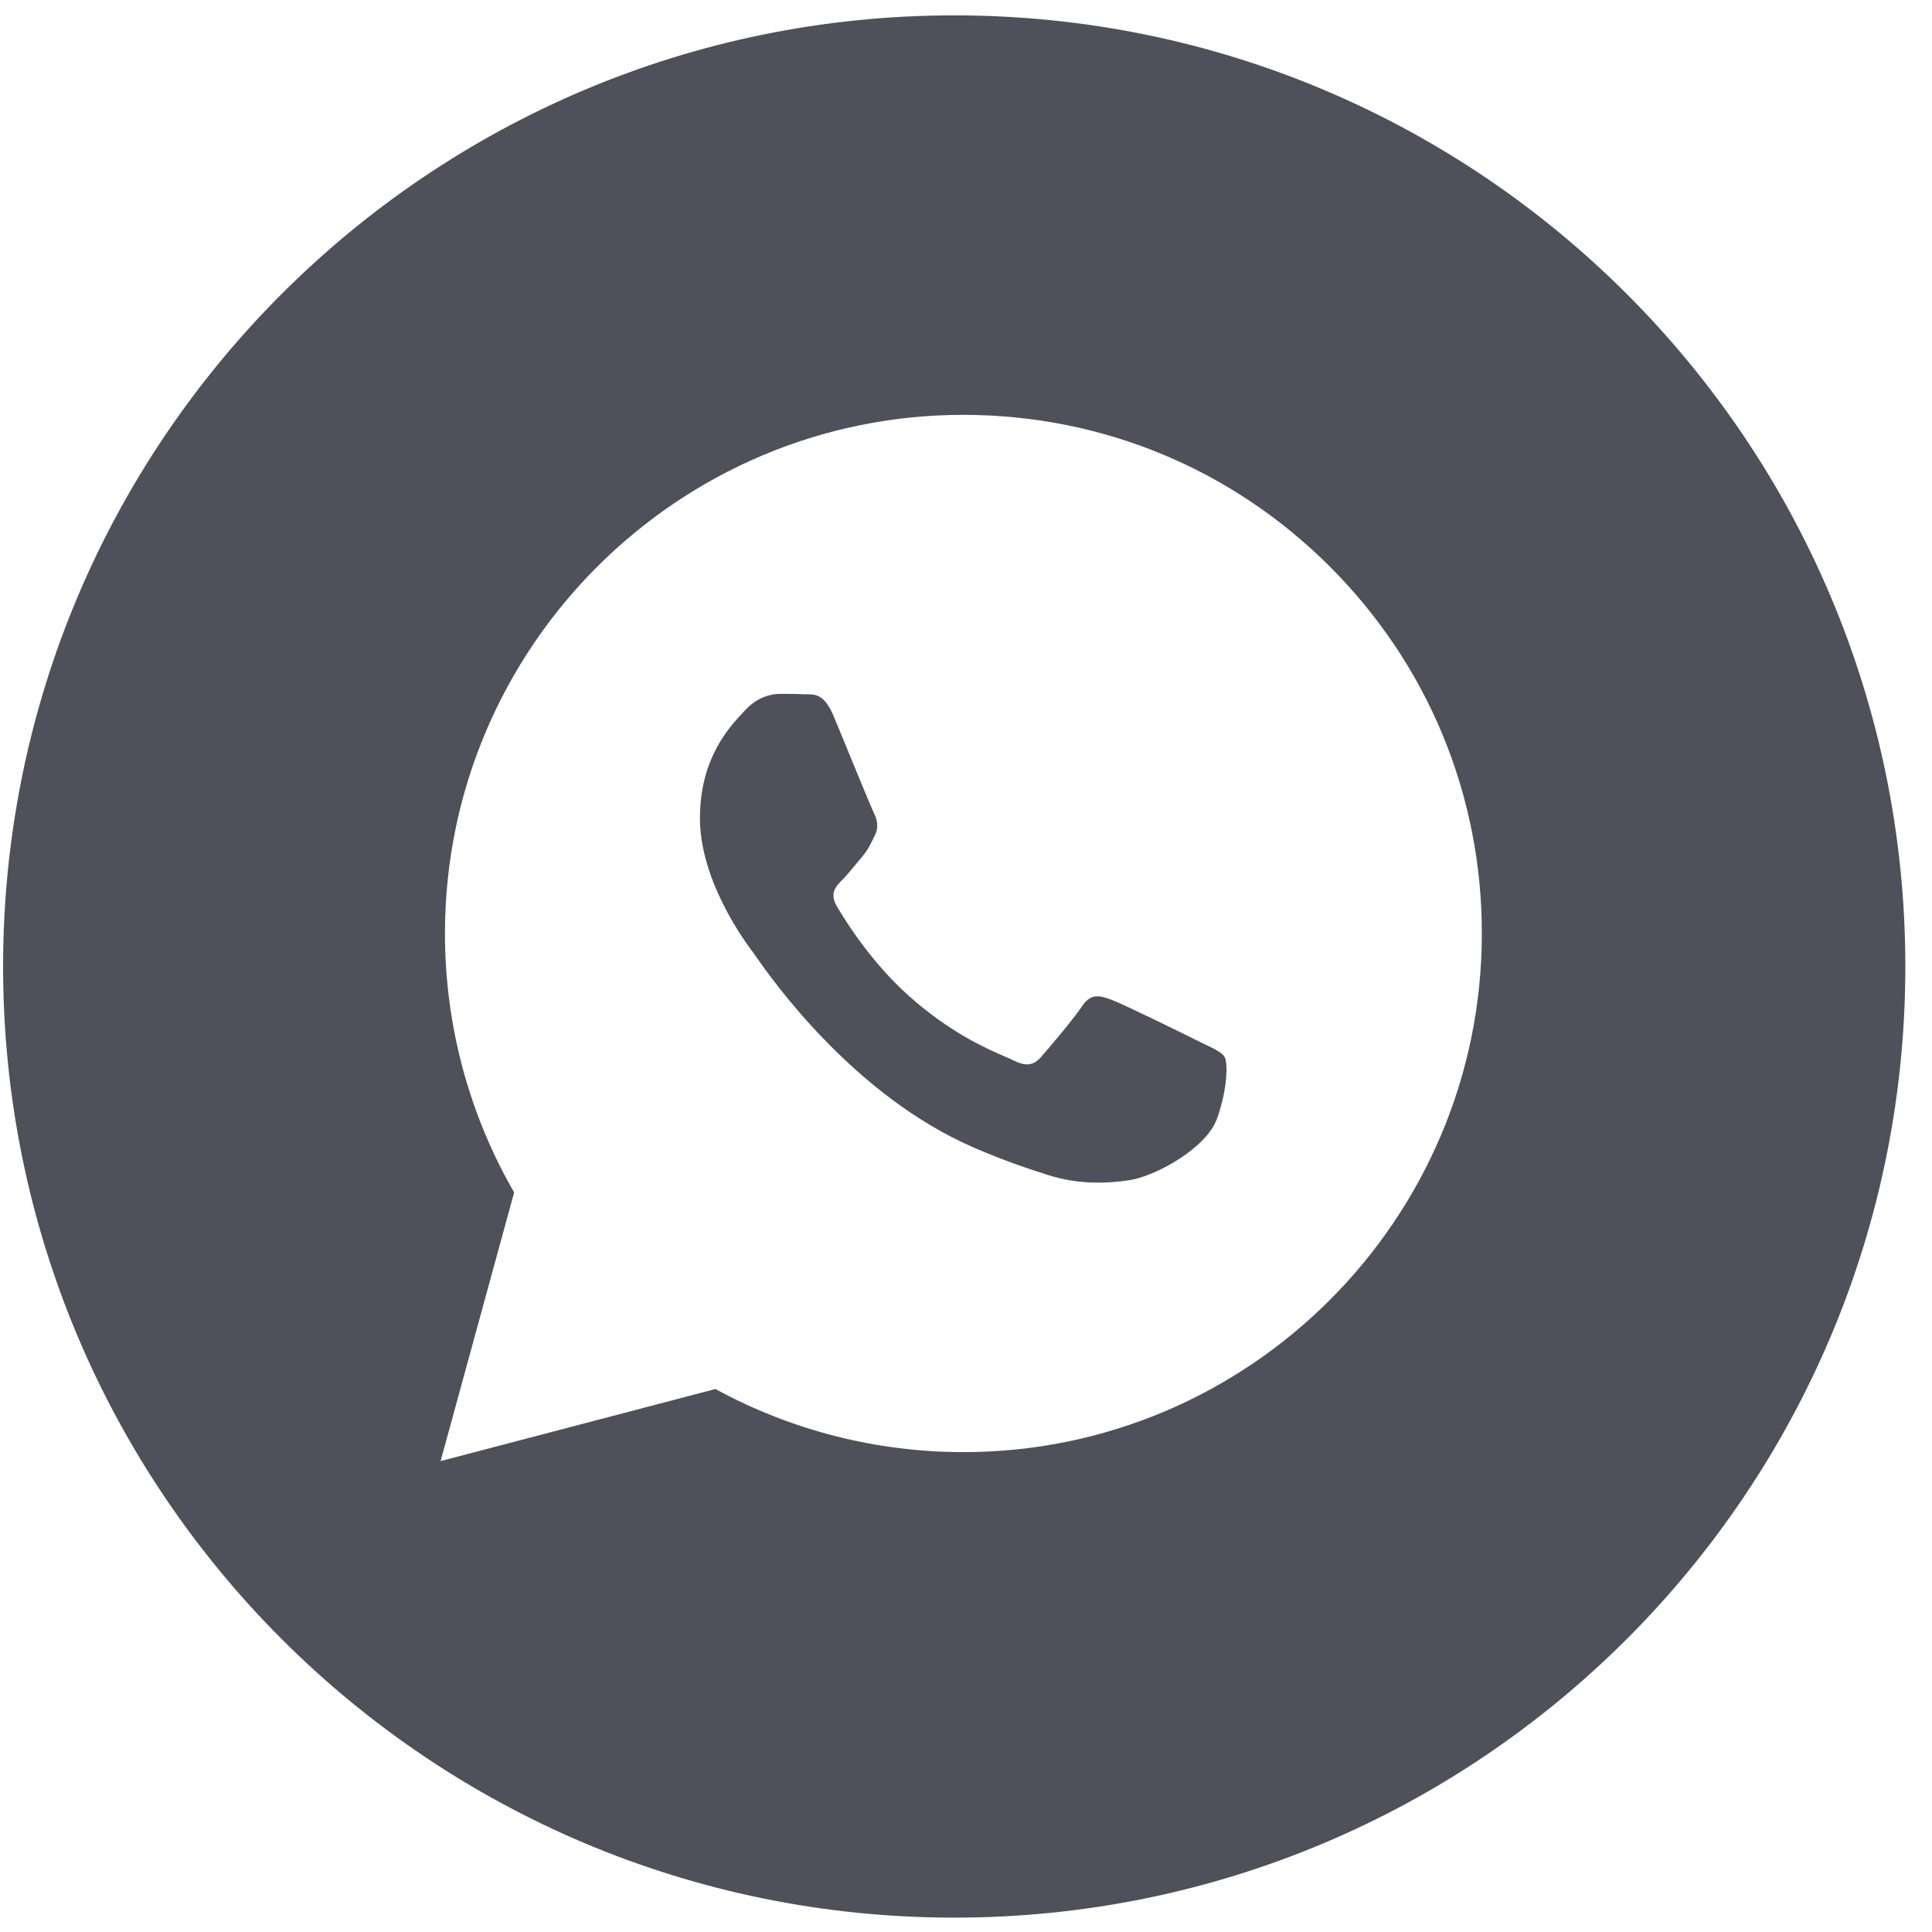 <?xml version="1.0" encoding="UTF-8"?> <svg xmlns="http://www.w3.org/2000/svg" width="65" height="65" viewBox="0 0 65 65" fill="none"> <g clip-path="url(#clip0_3908_381)"> <path fill-rule="evenodd" clip-rule="evenodd" d="M32.103 64.517C49.777 64.517 64.103 50.19 64.103 32.517C64.103 14.844 49.777 0.517 32.103 0.517C14.43 0.517 0.104 14.844 0.104 32.517C0.104 50.19 14.43 64.517 32.103 64.517ZM44.752 19.073C41.459 15.775 37.079 13.959 32.413 13.957C22.799 13.957 14.974 21.781 14.97 31.398C14.969 34.473 15.772 37.474 17.298 40.118L14.823 49.157L24.07 46.732C26.618 48.122 29.486 48.854 32.405 48.855H32.412C42.025 48.855 49.851 41.03 49.855 31.413C49.858 26.752 48.045 22.37 44.752 19.073ZM40.365 35.051C39.929 34.833 37.787 33.778 37.387 33.633C36.987 33.487 36.697 33.415 36.406 33.851C36.116 34.288 35.281 35.269 35.026 35.56C34.772 35.851 34.517 35.887 34.082 35.669C34.011 35.633 33.914 35.591 33.794 35.539C33.18 35.273 31.969 34.748 30.577 33.505C29.282 32.349 28.407 30.922 28.152 30.486C27.898 30.05 28.125 29.814 28.343 29.597C28.474 29.467 28.625 29.284 28.775 29.101C28.85 29.009 28.924 28.918 28.997 28.834C29.182 28.618 29.262 28.454 29.371 28.232C29.39 28.192 29.411 28.151 29.433 28.107C29.578 27.816 29.506 27.561 29.397 27.343C29.324 27.197 28.911 26.192 28.537 25.28C28.35 24.827 28.174 24.397 28.053 24.107C27.741 23.357 27.424 23.359 27.17 23.36C27.136 23.36 27.104 23.361 27.072 23.359C26.819 23.346 26.527 23.344 26.237 23.344C25.947 23.344 25.475 23.453 25.075 23.889C25.049 23.918 25.02 23.948 24.989 23.982C24.535 24.466 23.549 25.519 23.549 27.525C23.549 29.665 25.103 31.733 25.328 32.031L25.329 32.033C25.343 32.052 25.369 32.089 25.405 32.141C25.925 32.887 28.687 36.849 32.774 38.614C33.814 39.064 34.626 39.331 35.259 39.532C36.303 39.864 37.253 39.817 38.004 39.705C38.842 39.58 40.583 38.651 40.946 37.633C41.309 36.615 41.309 35.742 41.2 35.56C41.112 35.414 40.906 35.314 40.601 35.166C40.528 35.131 40.449 35.093 40.365 35.051Z" fill="#50505A"></path> </g> <defs> <clipPath id="clip0_3908_381"> <rect width="64" height="64" fill="white" transform="translate(0.104 0.517)"></rect> </clipPath> </defs> </svg> 